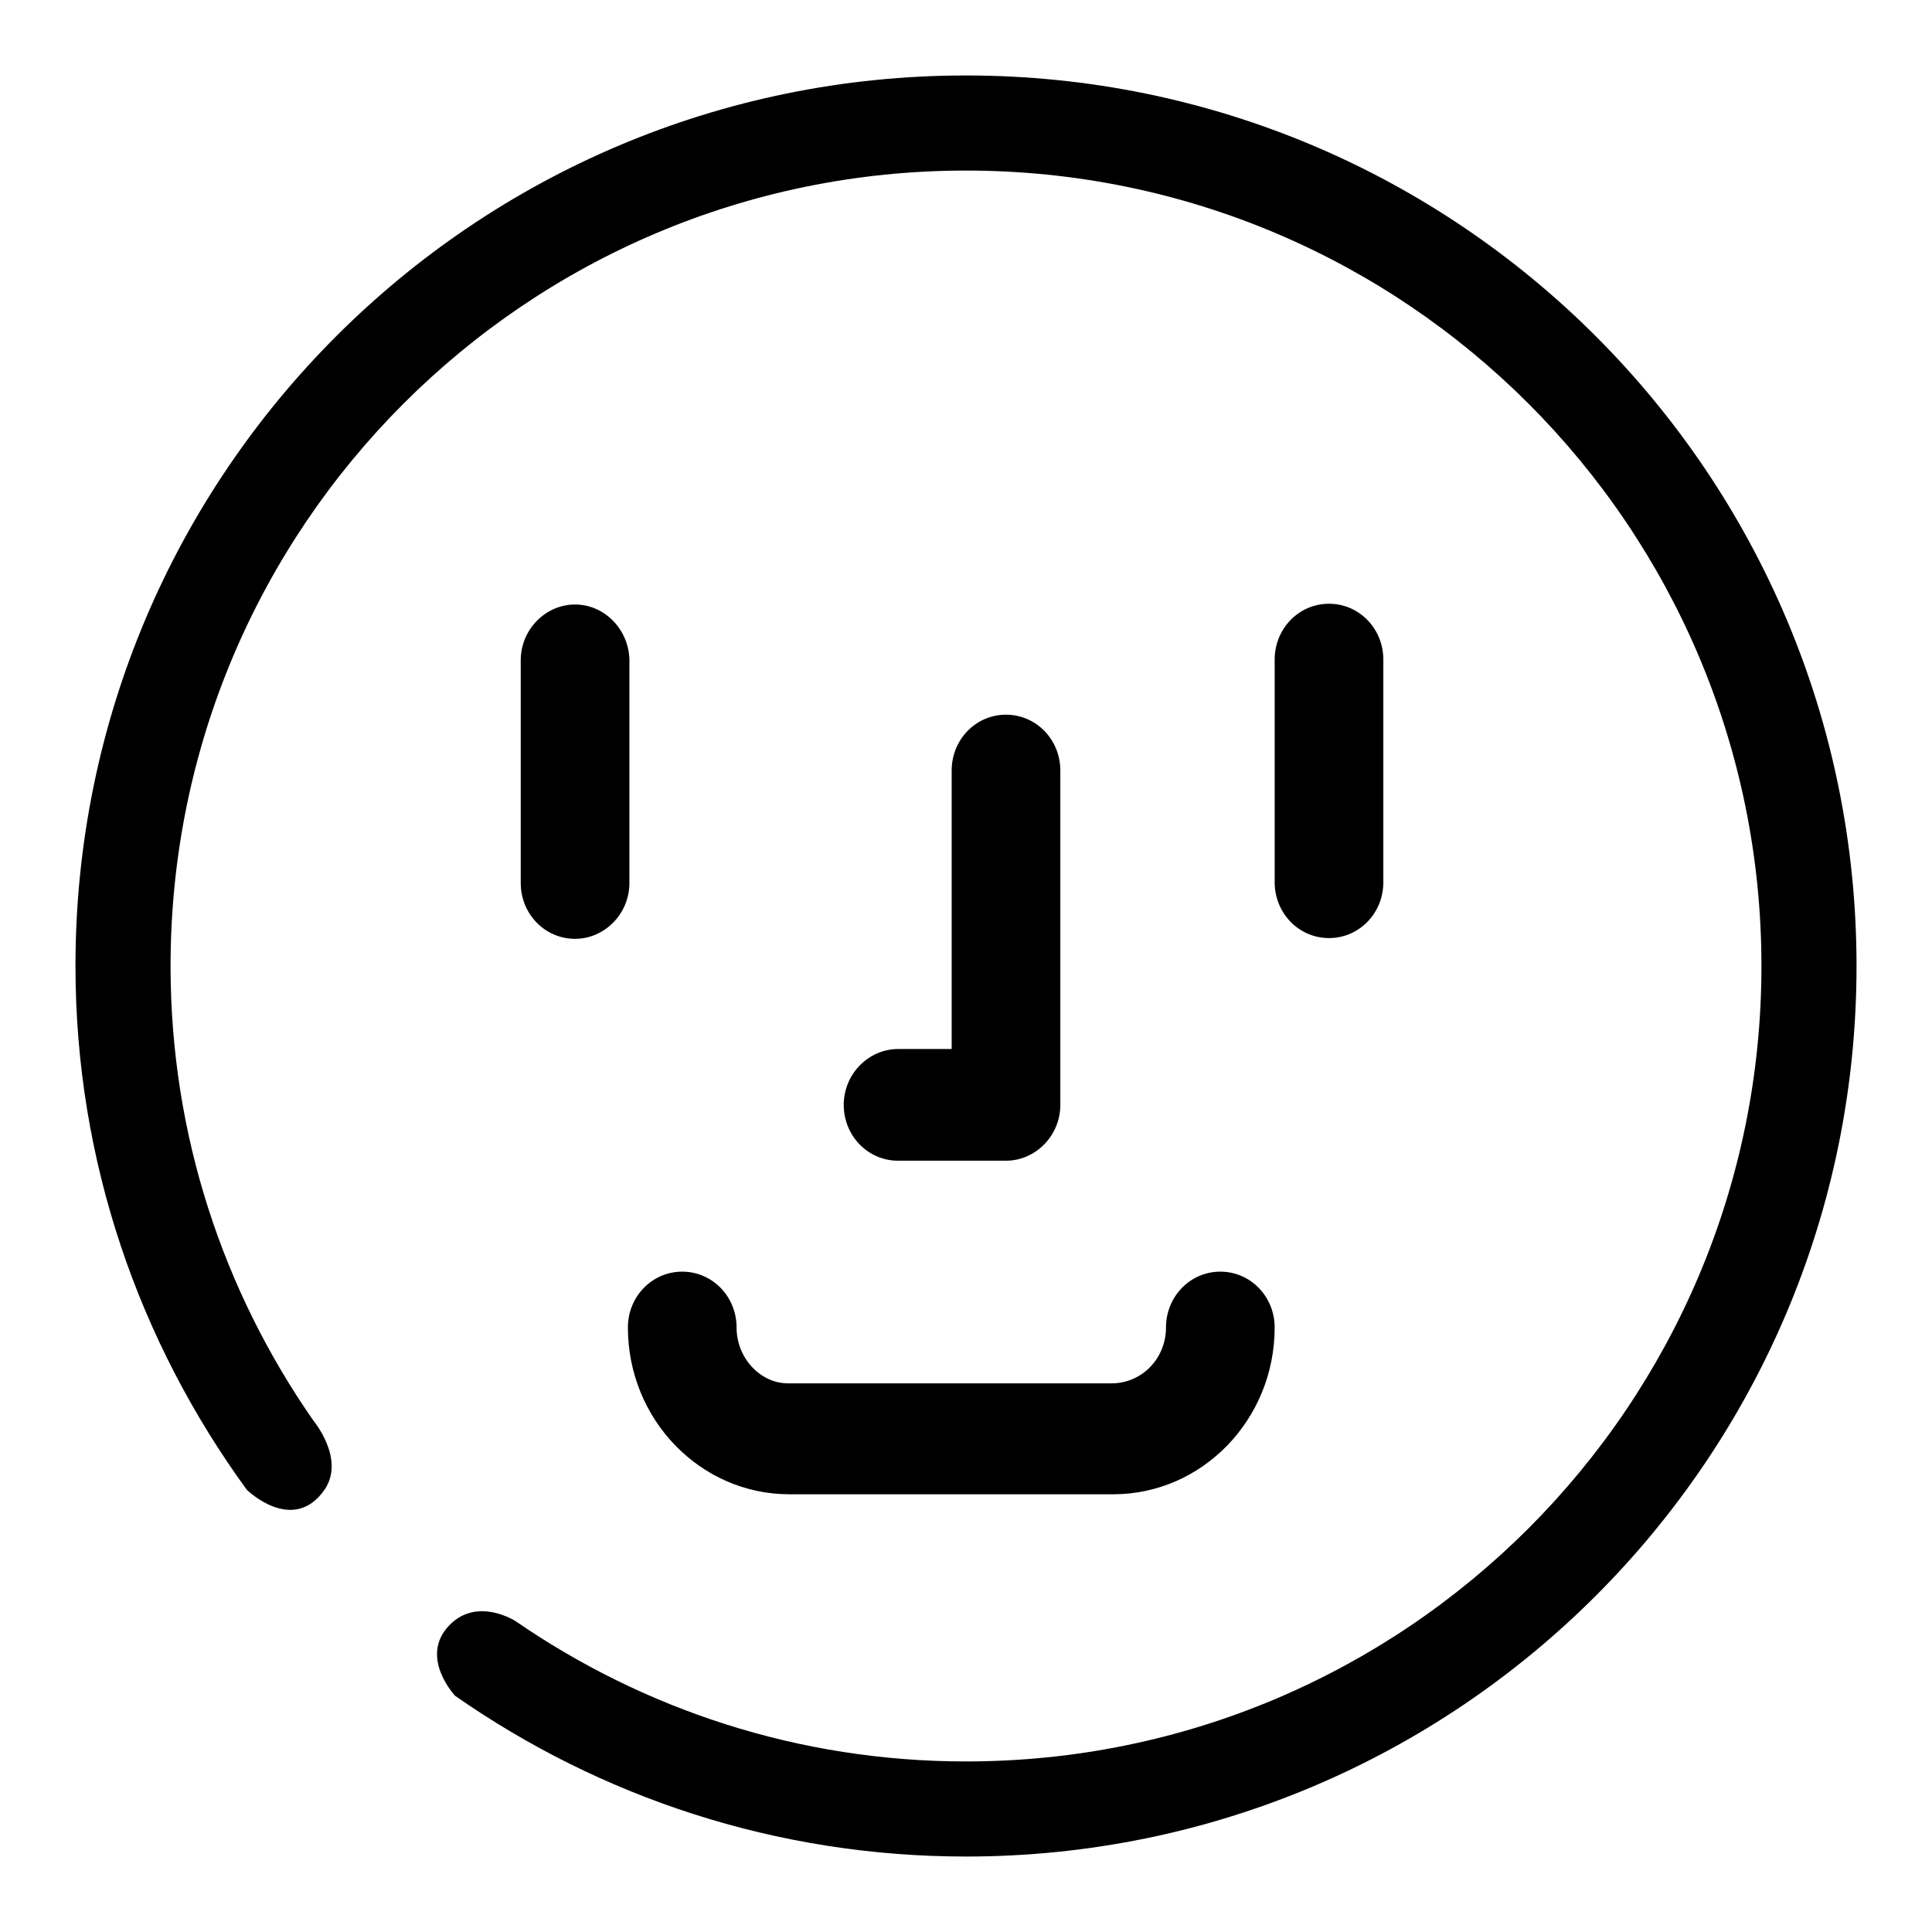 <?xml version="1.0" encoding="utf-8"?>
<!-- Svg Vector Icons : http://www.onlinewebfonts.com/icon -->
<!DOCTYPE svg PUBLIC "-//W3C//DTD SVG 1.1//EN" "http://www.w3.org/Graphics/SVG/1.1/DTD/svg11.dtd">
<svg version="1.1" xmlns="http://www.w3.org/2000/svg" xmlns:xlink="http://www.w3.org/1999/xlink" x="0px" y="0px" viewBox="0 0 256 256" enable-background="new 0 0 256 256" xml:space="preserve">
<g><g><path fill="#000000" d="M128,10C62.8,10,10,62.8,10,128c0,26,8.5,49.9,22.7,69.4c0,0,6.1,6,10.3,0c2.8-4.1-1.5-9.2-1.5-9.2c-11.9-17.1-18.9-37.8-18.9-60.2C22.6,69.8,69.8,22.6,128,22.6c58.2,0,105.4,47.2,105.4,105.4c0,58.2-47.2,105.4-105.4,105.4c-22.2,0-42.7-6.9-59.7-18.6c0,0-5.1-3.3-8.8,0.6c-4,4.2,0.8,9.3,0.8,9.3C79.5,238.1,102.8,246,128,246c65.2,0,118-52.8,118-118C246,62.8,193.2,10,128,10z M76.2,80.1c-3.9,0-7.2,3.3-7.2,7.4v29.5c0,4.1,3.2,7.4,7.2,7.4c3.9,0,7.2-3.3,7.2-7.4V87.4C83.3,83.4,80.1,80.1,76.2,80.1z M183.3,116.9V87.4c0-4.1-3.2-7.4-7.2-7.4c-4,0-7.2,3.3-7.2,7.4v29.5c0,4.1,3.2,7.4,7.2,7.4C180.1,124.3,183.3,121,183.3,116.9z M97.6,175.9c0-4.1-3.2-7.4-7.2-7.4s-7.2,3.3-7.2,7.4c0,12.2,9.6,22.1,21.4,22.1h42.9c11.8,0,21.4-9.9,21.4-22.1c0-4.1-3.2-7.4-7.2-7.4s-7.2,3.3-7.2,7.4s-3.2,7.4-7.2,7.4h-42.9C100.8,183.3,97.6,180,97.6,175.9z M133.3,153.8c3.9,0,7.2-3.3,7.2-7.4v-44.3c0-4.1-3.2-7.4-7.2-7.4c-4,0-7.2,3.3-7.2,7.4v36.9H119c-3.9,0-7.2,3.3-7.2,7.4s3.2,7.4,7.2,7.4L133.3,153.8L133.3,153.8z"/></g></g>
</svg>